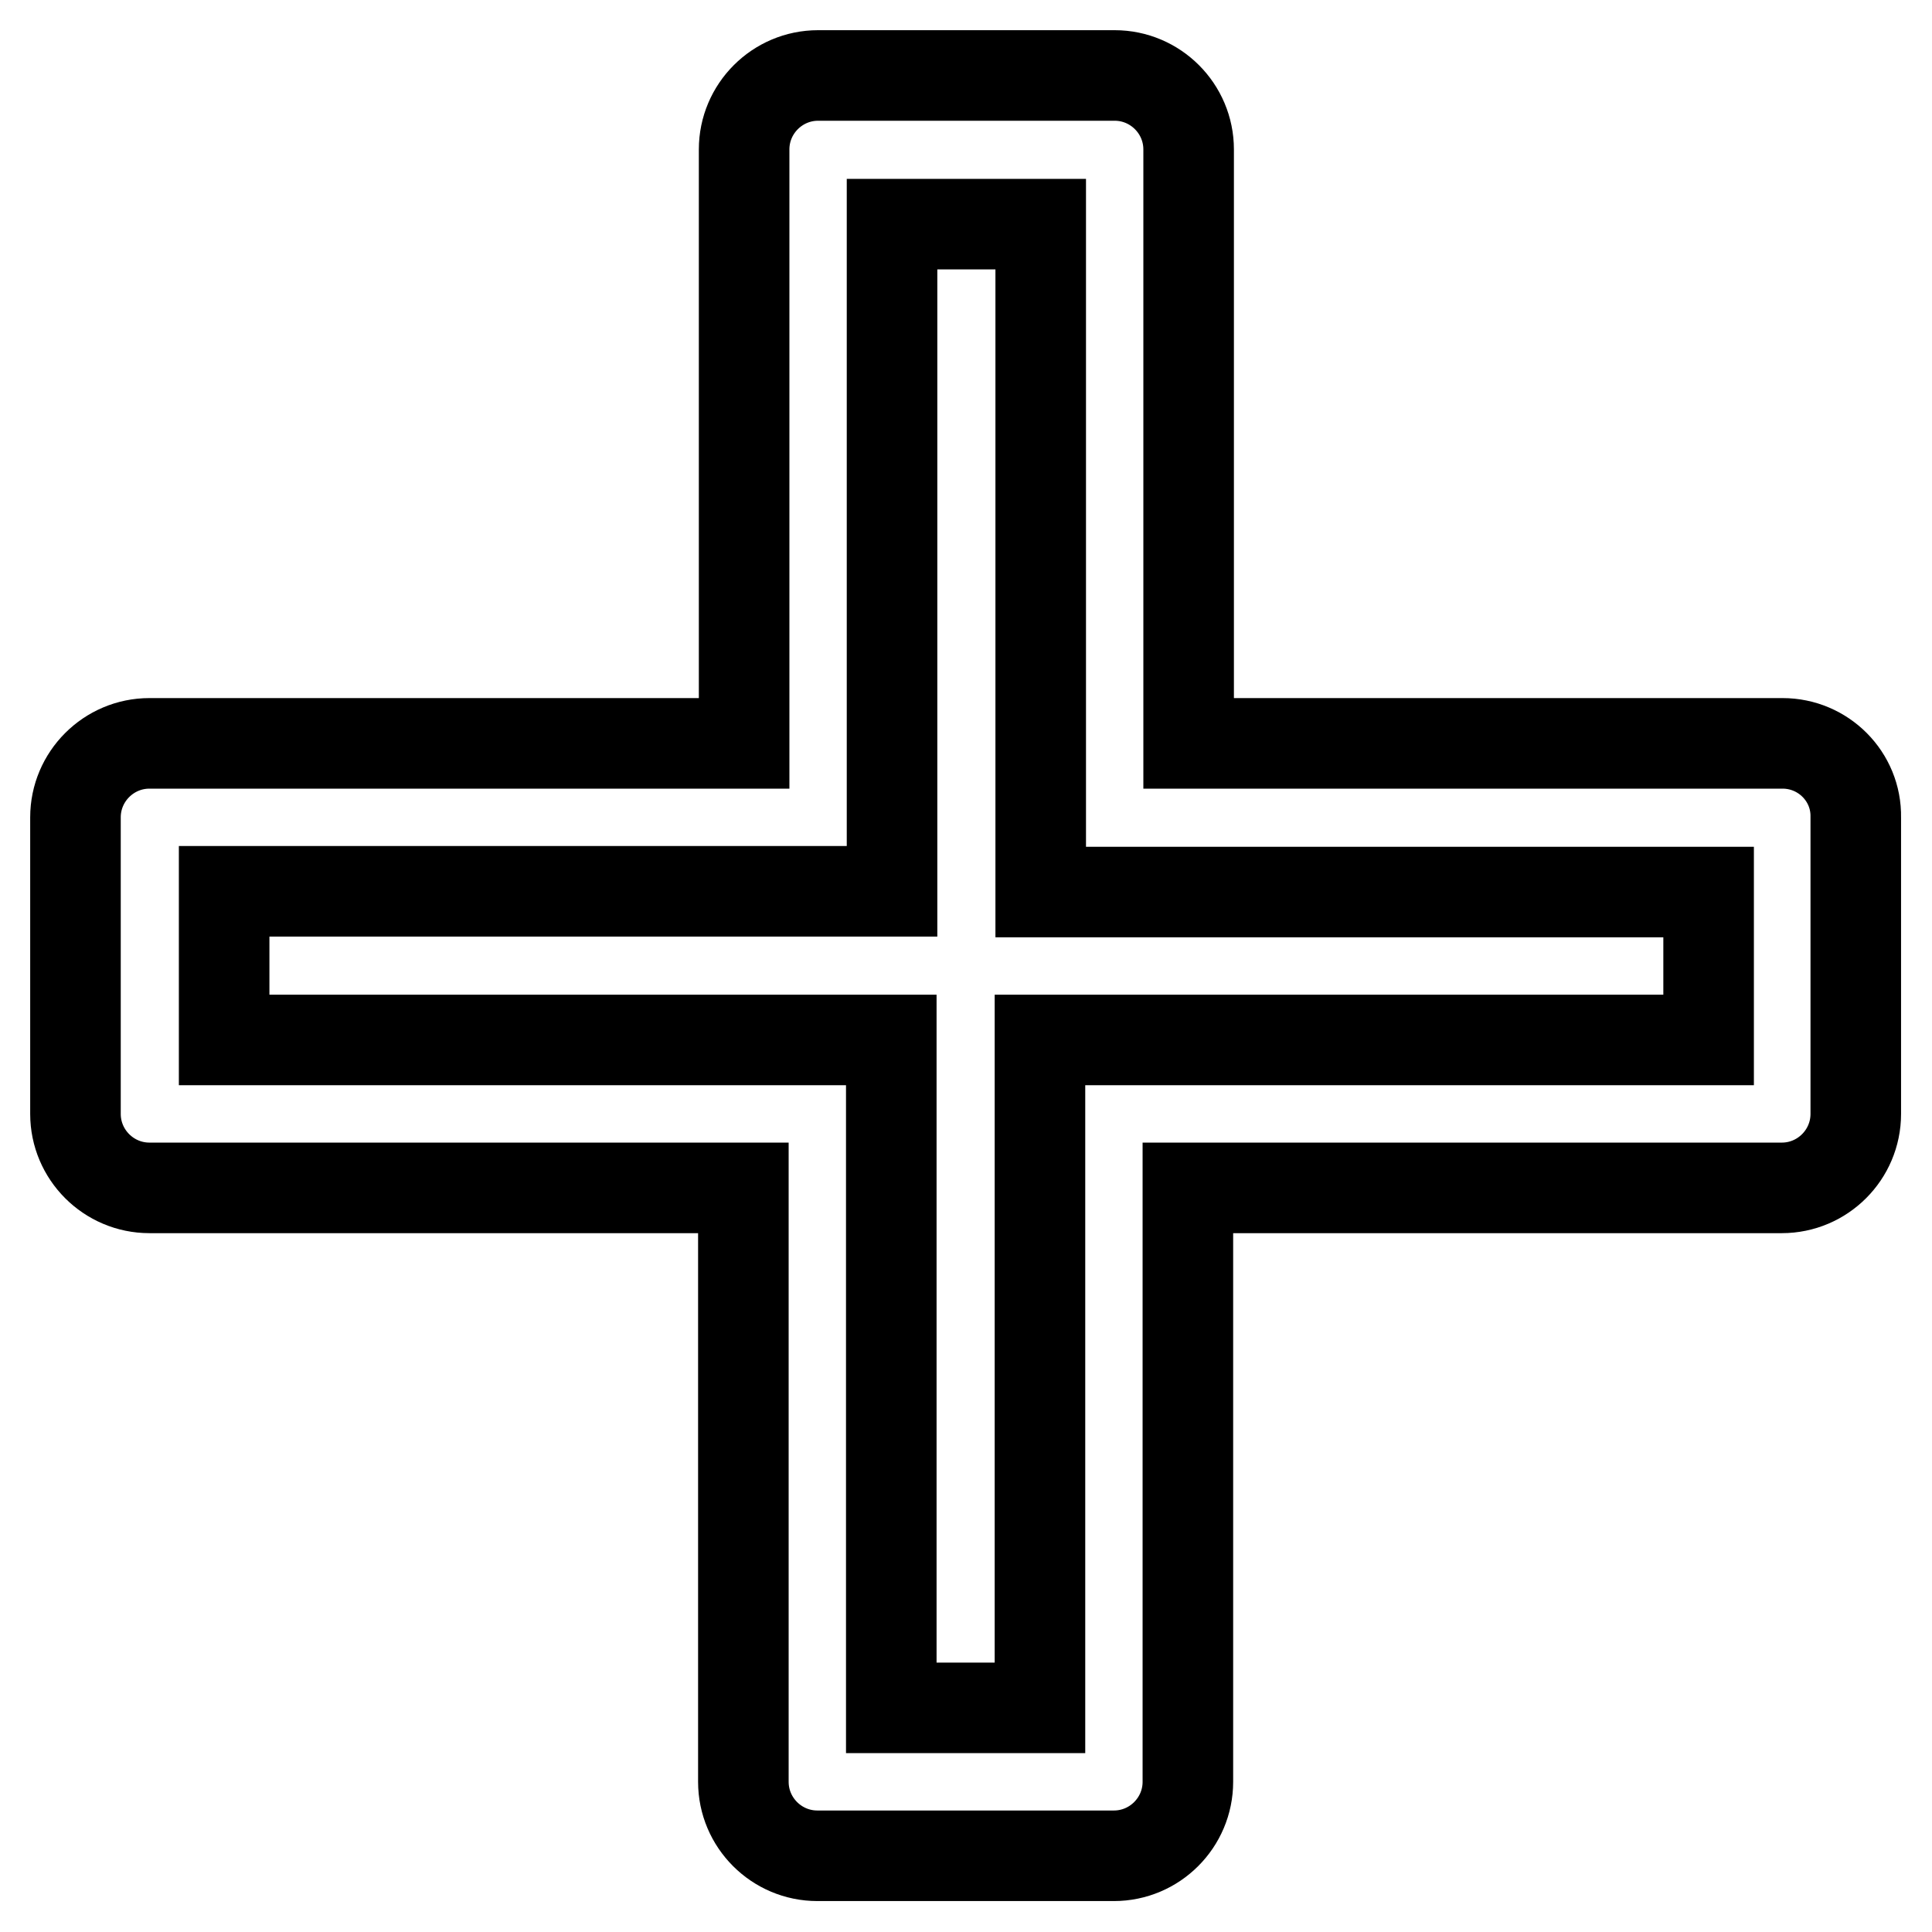 <?xml version="1.0" encoding="utf-8"?>
<!-- Svg Vector Icons : http://www.onlinewebfonts.com/icon -->
<!DOCTYPE svg PUBLIC "-//W3C//DTD SVG 1.1//EN" "http://www.w3.org/Graphics/SVG/1.1/DTD/svg11.dtd">
<svg version="1.1" xmlns="http://www.w3.org/2000/svg" xmlns:xlink="http://www.w3.org/1999/xlink" x="0px" y="0px" viewBox="0 0 256 256" enable-background="new 0 0 256 256" xml:space="preserve">
<g> <path stroke-width="12" fill-opacity="0" stroke="#000000"  d="M236.2,98.5h-78.7V19.8c0-5.4-4.4-9.8-9.8-9.8l0,0h-39.3c-5.4,0-9.8,4.4-9.8,9.8v78.7H19.8 c-5.4,0-9.8,4.4-9.8,9.8v39.3c0,5.4,4.4,9.8,9.8,9.8l0,0h78.7v78.7c0,5.4,4.4,9.8,9.8,9.8h39.3c5.4,0,9.8-4.4,9.8-9.8l0,0v-78.7 h78.7c5.4,0,9.8-4.4,9.8-9.8v-39.3C246,102.9,241.6,98.5,236.2,98.5L236.2,98.5z M226.3,137.8h-88.5v88.5h-19.7v-88.5H29.7v-19.7 h88.5V29.7h19.7v88.5h88.5V137.8z"/></g>
</svg>